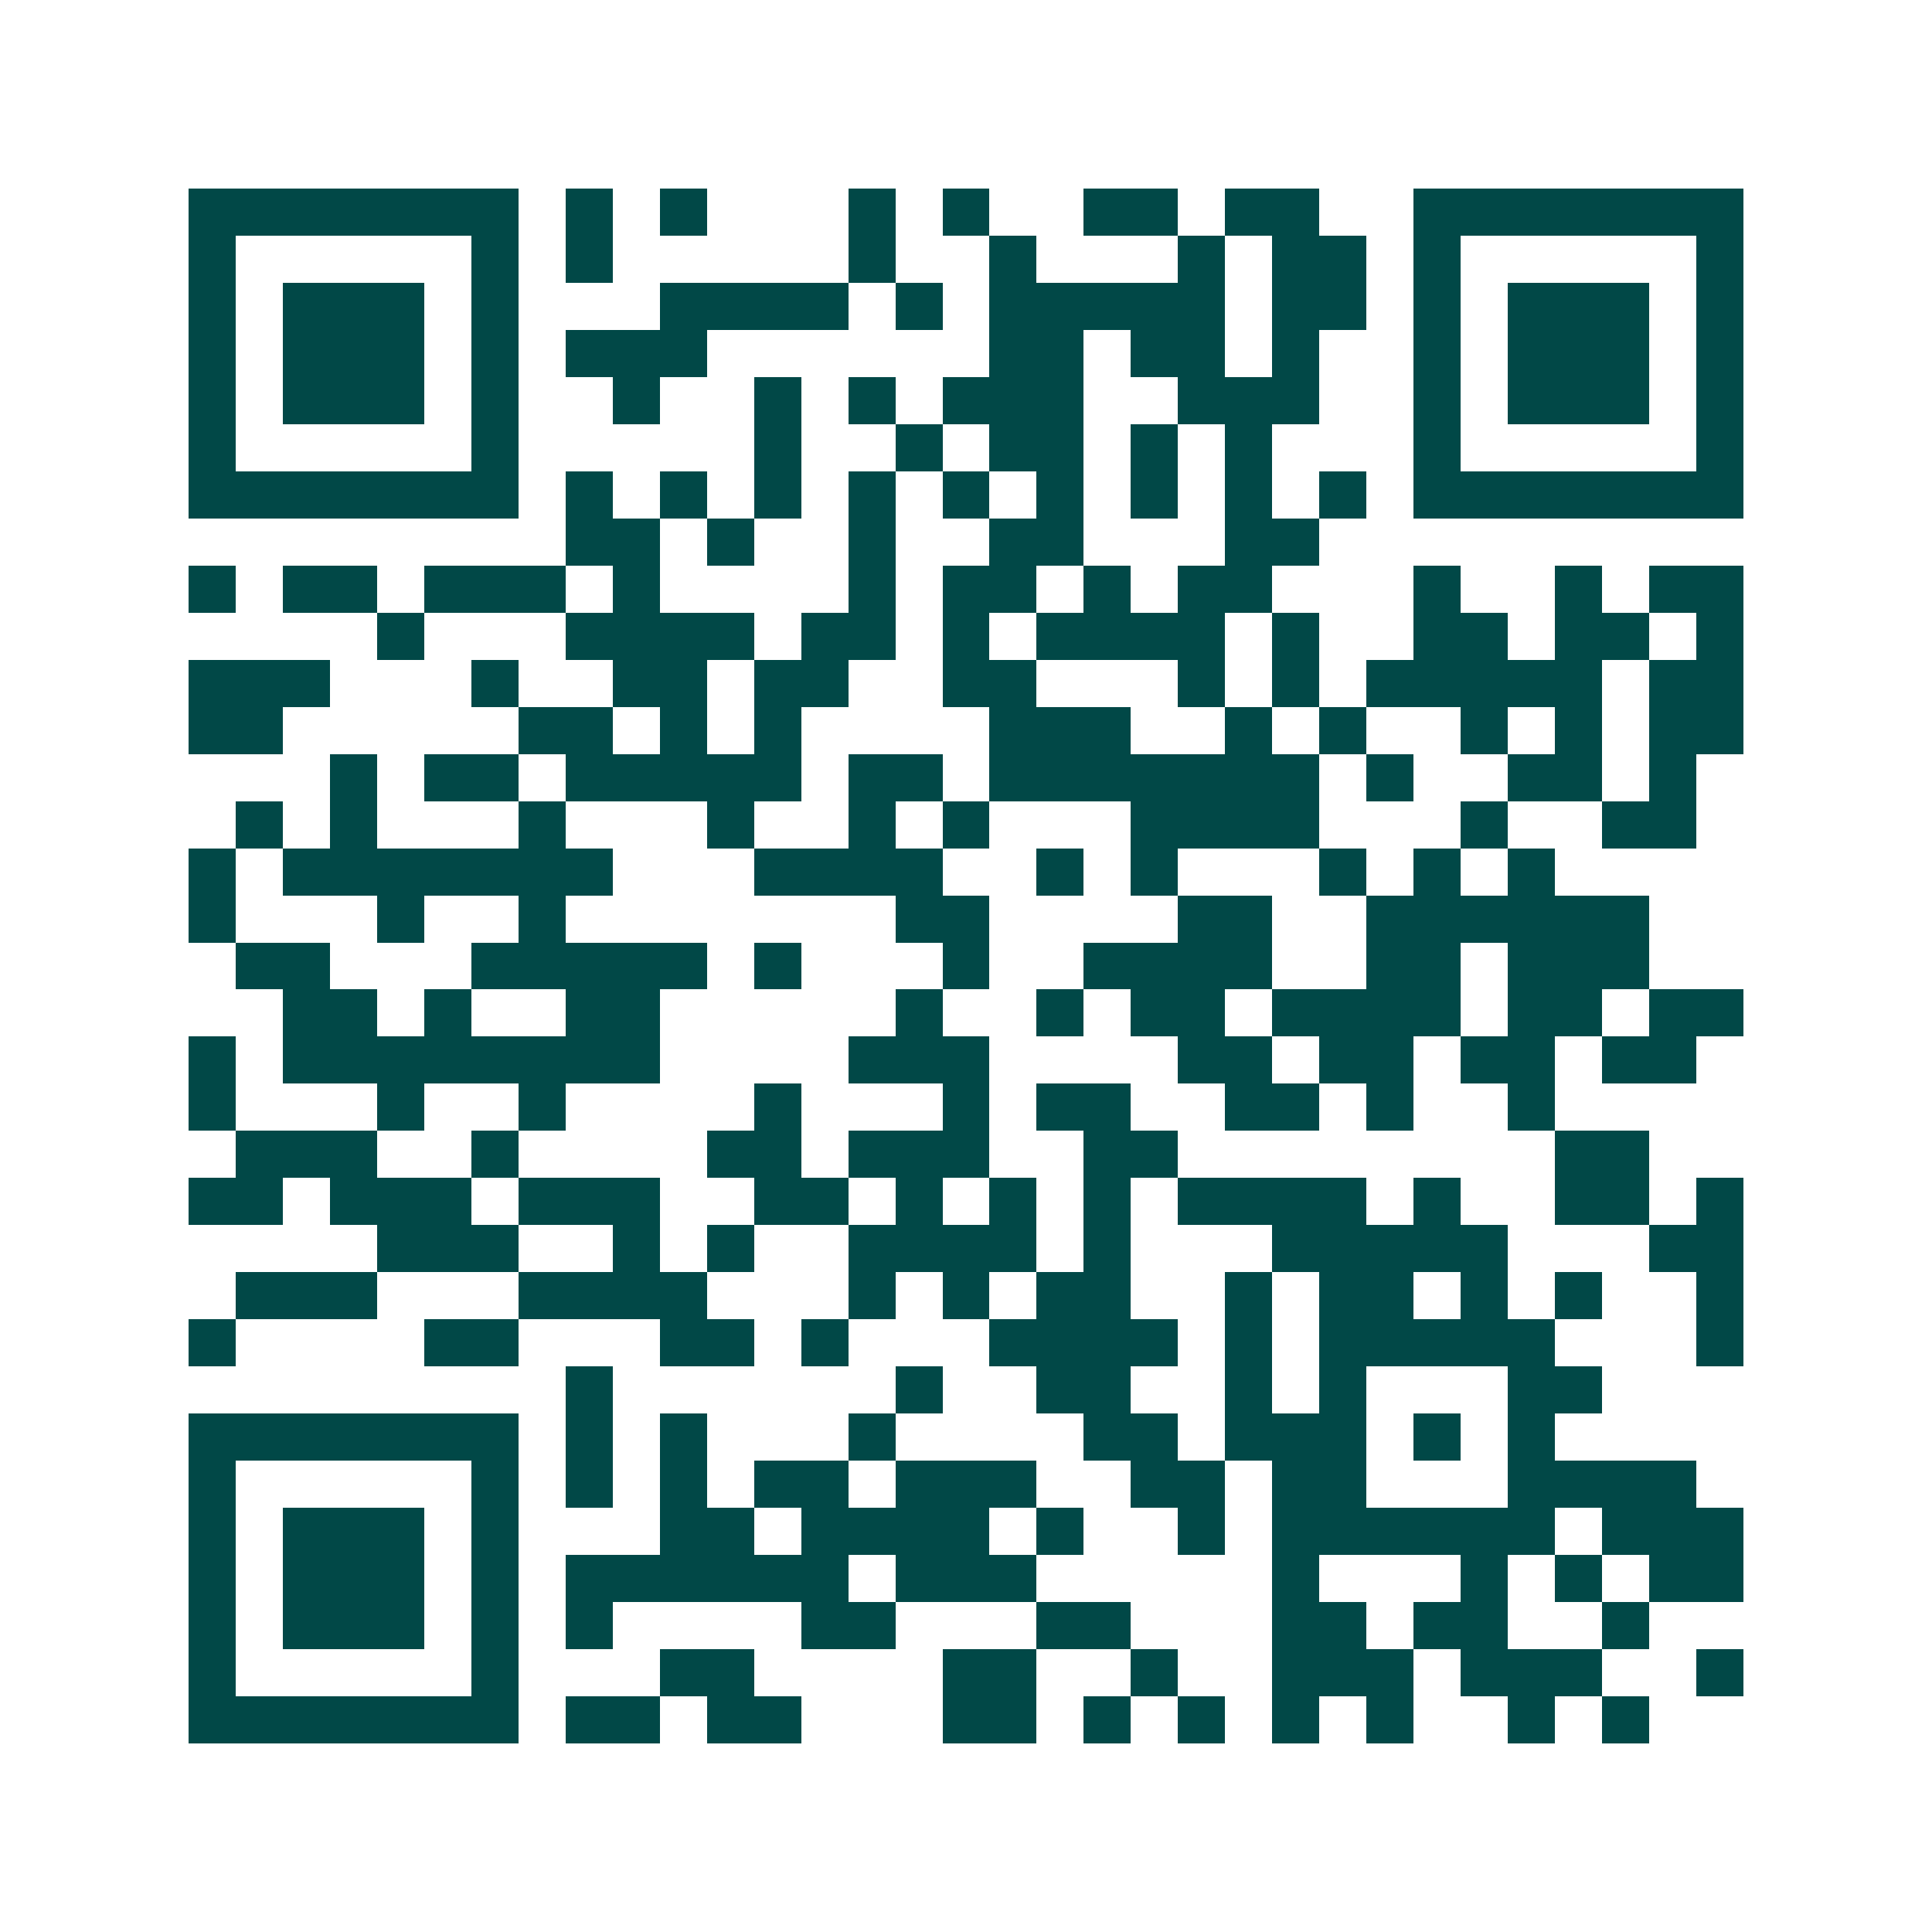 <svg xmlns="http://www.w3.org/2000/svg" width="200" height="200" viewBox="0 0 41 41" shape-rendering="crispEdges"><path fill="#ffffff" d="M0 0h41v41H0z"/><path stroke="#014847" d="M4 4.5h7m1 0h1m1 0h1m3 0h1m1 0h1m2 0h2m1 0h2m2 0h7M4 5.5h1m5 0h1m1 0h1m5 0h1m2 0h1m3 0h1m1 0h2m1 0h1m5 0h1M4 6.5h1m1 0h3m1 0h1m3 0h4m1 0h1m1 0h5m1 0h2m1 0h1m1 0h3m1 0h1M4 7.5h1m1 0h3m1 0h1m1 0h3m6 0h2m1 0h2m1 0h1m2 0h1m1 0h3m1 0h1M4 8.5h1m1 0h3m1 0h1m2 0h1m2 0h1m1 0h1m1 0h3m2 0h3m2 0h1m1 0h3m1 0h1M4 9.5h1m5 0h1m5 0h1m2 0h1m1 0h2m1 0h1m1 0h1m3 0h1m5 0h1M4 10.5h7m1 0h1m1 0h1m1 0h1m1 0h1m1 0h1m1 0h1m1 0h1m1 0h1m1 0h1m1 0h7M12 11.5h2m1 0h1m2 0h1m2 0h2m3 0h2M4 12.5h1m1 0h2m1 0h3m1 0h1m4 0h1m1 0h2m1 0h1m1 0h2m3 0h1m2 0h1m1 0h2M8 13.5h1m3 0h4m1 0h2m1 0h1m1 0h4m1 0h1m2 0h2m1 0h2m1 0h1M4 14.5h3m3 0h1m2 0h2m1 0h2m2 0h2m3 0h1m1 0h1m1 0h5m1 0h2M4 15.5h2m5 0h2m1 0h1m1 0h1m4 0h3m2 0h1m1 0h1m2 0h1m1 0h1m1 0h2M7 16.5h1m1 0h2m1 0h5m1 0h2m1 0h7m1 0h1m2 0h2m1 0h1M5 17.5h1m1 0h1m3 0h1m3 0h1m2 0h1m1 0h1m3 0h4m3 0h1m2 0h2M4 18.5h1m1 0h7m3 0h4m2 0h1m1 0h1m3 0h1m1 0h1m1 0h1M4 19.5h1m3 0h1m2 0h1m7 0h2m4 0h2m2 0h6M5 20.5h2m3 0h5m1 0h1m3 0h1m2 0h4m2 0h2m1 0h3M6 21.5h2m1 0h1m2 0h2m5 0h1m2 0h1m1 0h2m1 0h4m1 0h2m1 0h2M4 22.5h1m1 0h8m4 0h3m4 0h2m1 0h2m1 0h2m1 0h2M4 23.5h1m3 0h1m2 0h1m4 0h1m3 0h1m1 0h2m2 0h2m1 0h1m2 0h1M5 24.5h3m2 0h1m4 0h2m1 0h3m2 0h2m8 0h2M4 25.5h2m1 0h3m1 0h3m2 0h2m1 0h1m1 0h1m1 0h1m1 0h4m1 0h1m2 0h2m1 0h1M8 26.5h3m2 0h1m1 0h1m2 0h4m1 0h1m3 0h5m3 0h2M5 27.5h3m3 0h4m3 0h1m1 0h1m1 0h2m2 0h1m1 0h2m1 0h1m1 0h1m2 0h1M4 28.5h1m4 0h2m3 0h2m1 0h1m3 0h4m1 0h1m1 0h5m3 0h1M12 29.5h1m6 0h1m2 0h2m2 0h1m1 0h1m3 0h2M4 30.5h7m1 0h1m1 0h1m3 0h1m4 0h2m1 0h3m1 0h1m1 0h1M4 31.5h1m5 0h1m1 0h1m1 0h1m1 0h2m1 0h3m2 0h2m1 0h2m3 0h4M4 32.5h1m1 0h3m1 0h1m3 0h2m1 0h4m1 0h1m2 0h1m1 0h6m1 0h3M4 33.5h1m1 0h3m1 0h1m1 0h6m1 0h3m5 0h1m3 0h1m1 0h1m1 0h2M4 34.5h1m1 0h3m1 0h1m1 0h1m4 0h2m3 0h2m3 0h2m1 0h2m2 0h1M4 35.5h1m5 0h1m3 0h2m4 0h2m2 0h1m2 0h3m1 0h3m2 0h1M4 36.5h7m1 0h2m1 0h2m3 0h2m1 0h1m1 0h1m1 0h1m1 0h1m2 0h1m1 0h1"/></svg>
